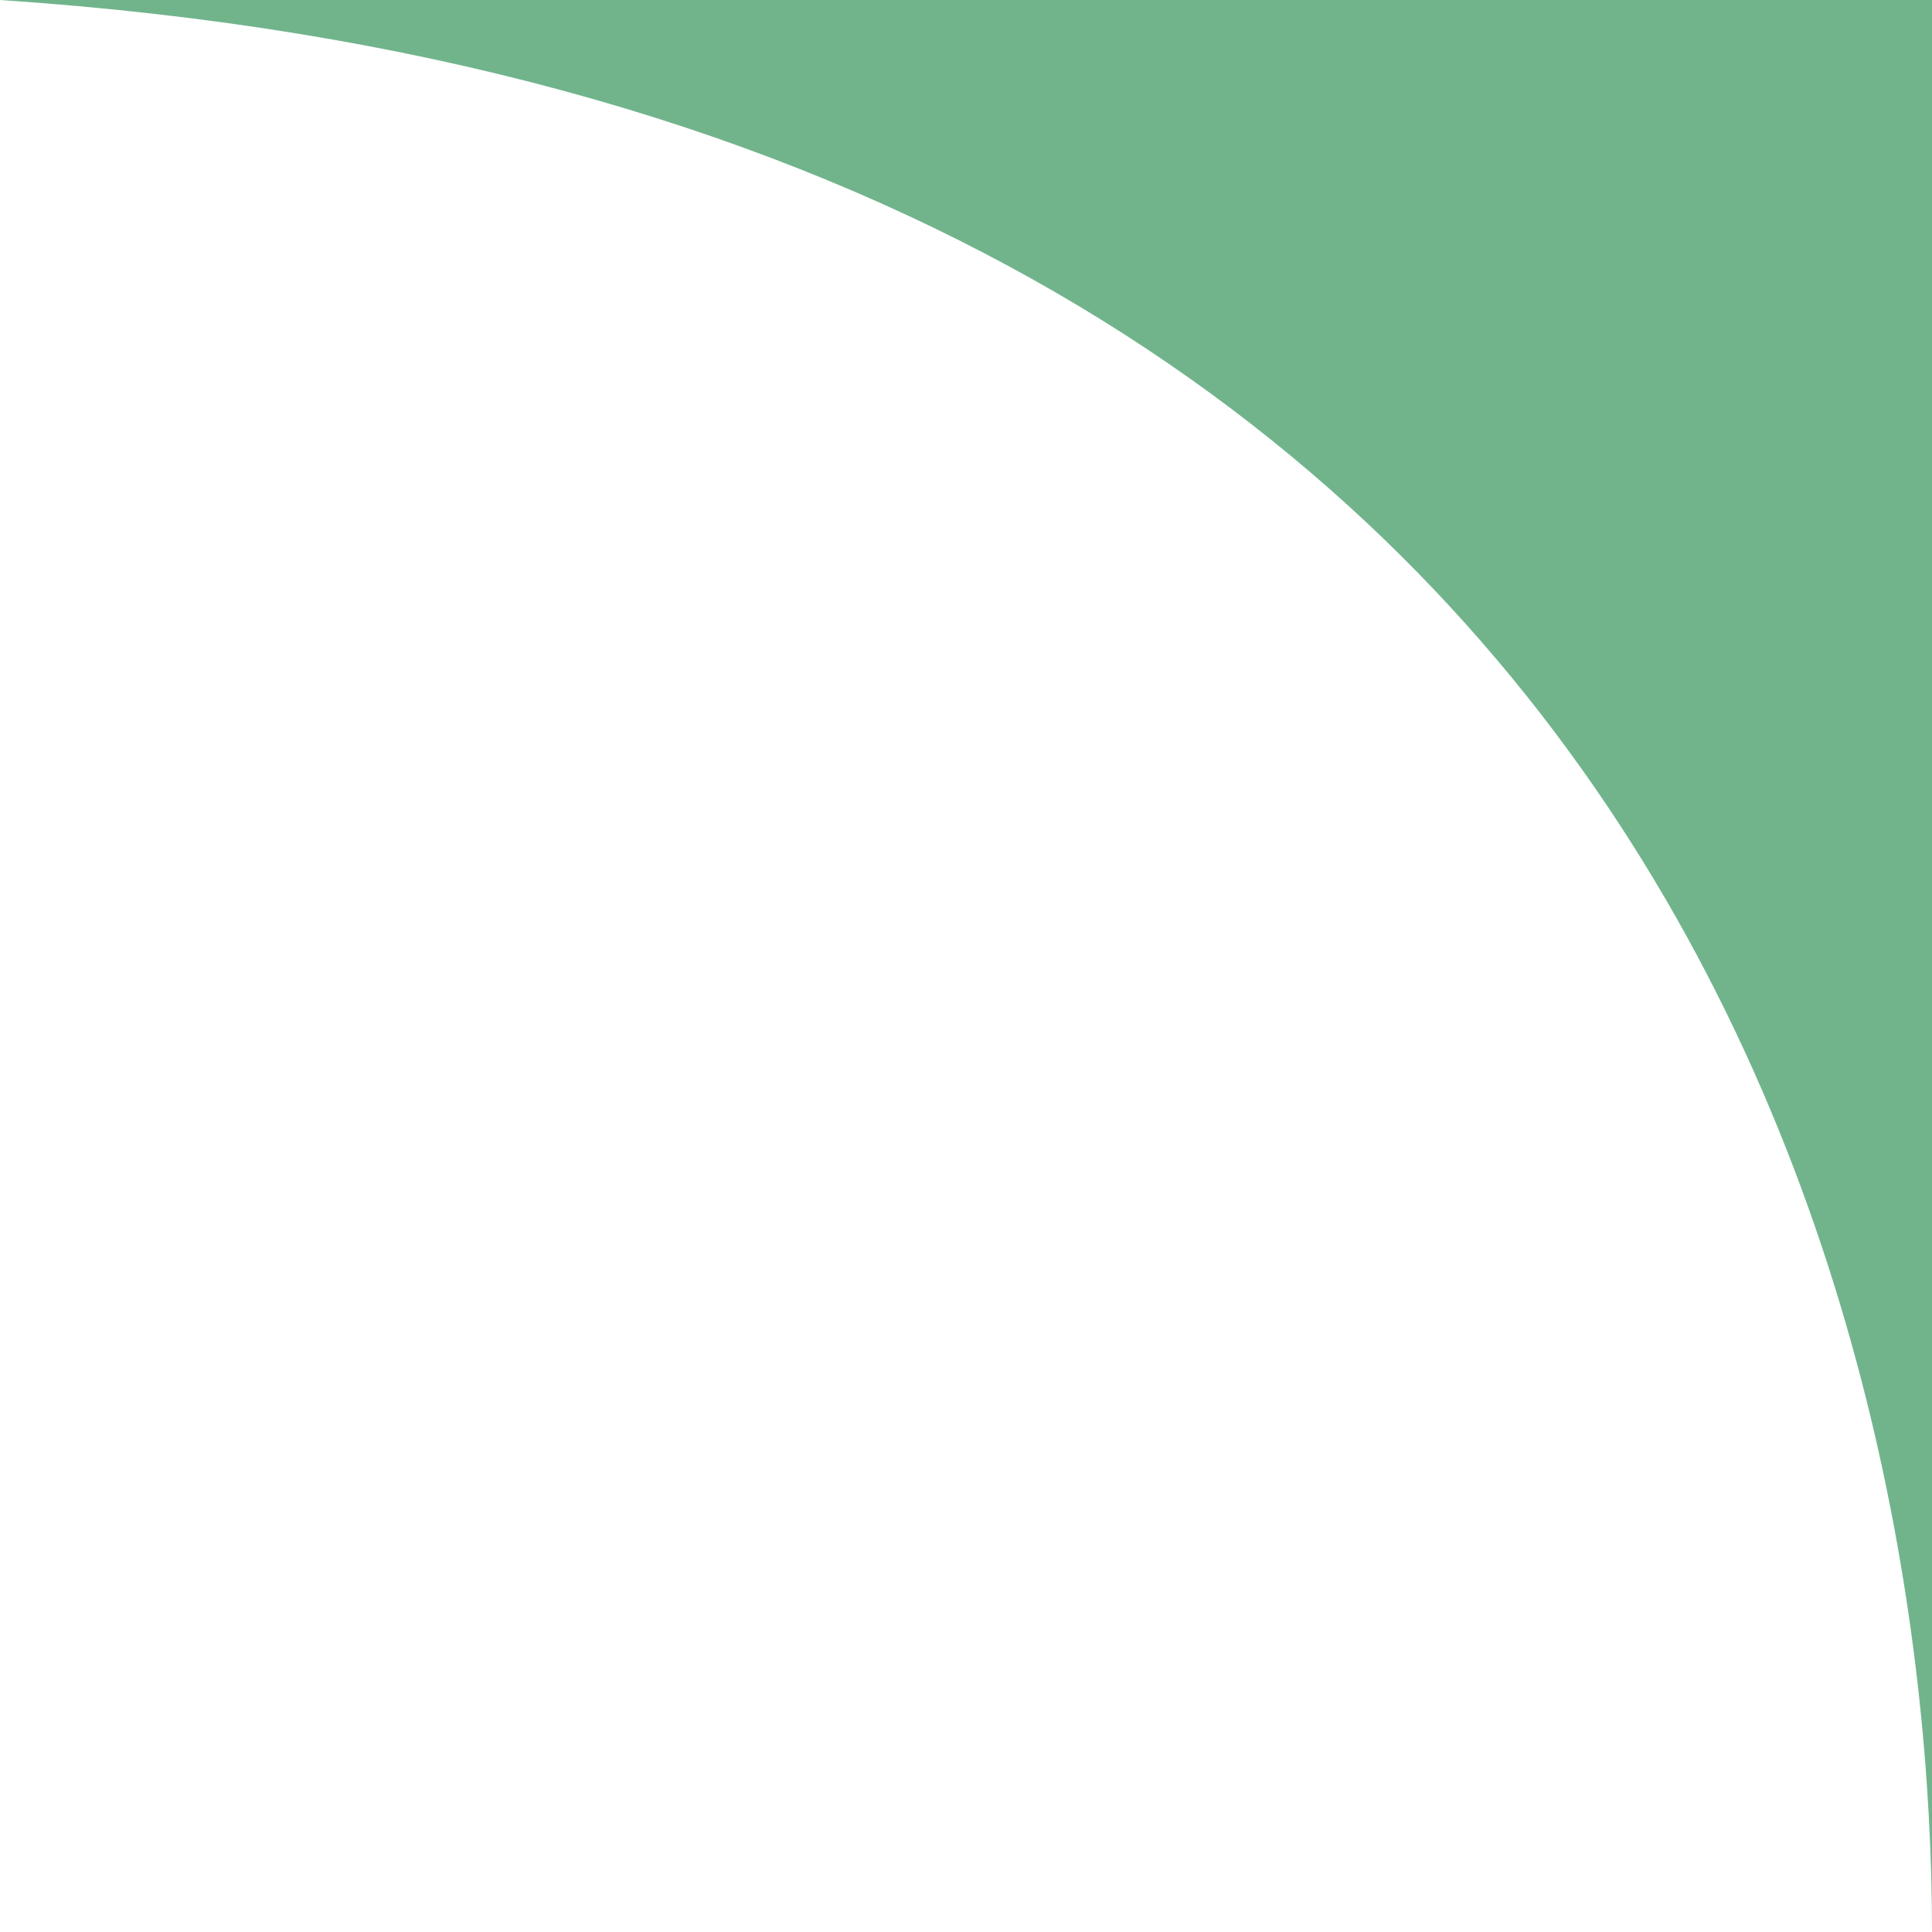 <svg width="28" height="28" viewBox="0 0 28 28" fill="none" xmlns="http://www.w3.org/2000/svg">
<path d="M28 -1.90735e-06L6.8343e-07 -6.8343e-07C24.267 1.619 28 19.439 28 28L28 -1.90735e-06Z" fill="#71B48C"/>
</svg>
